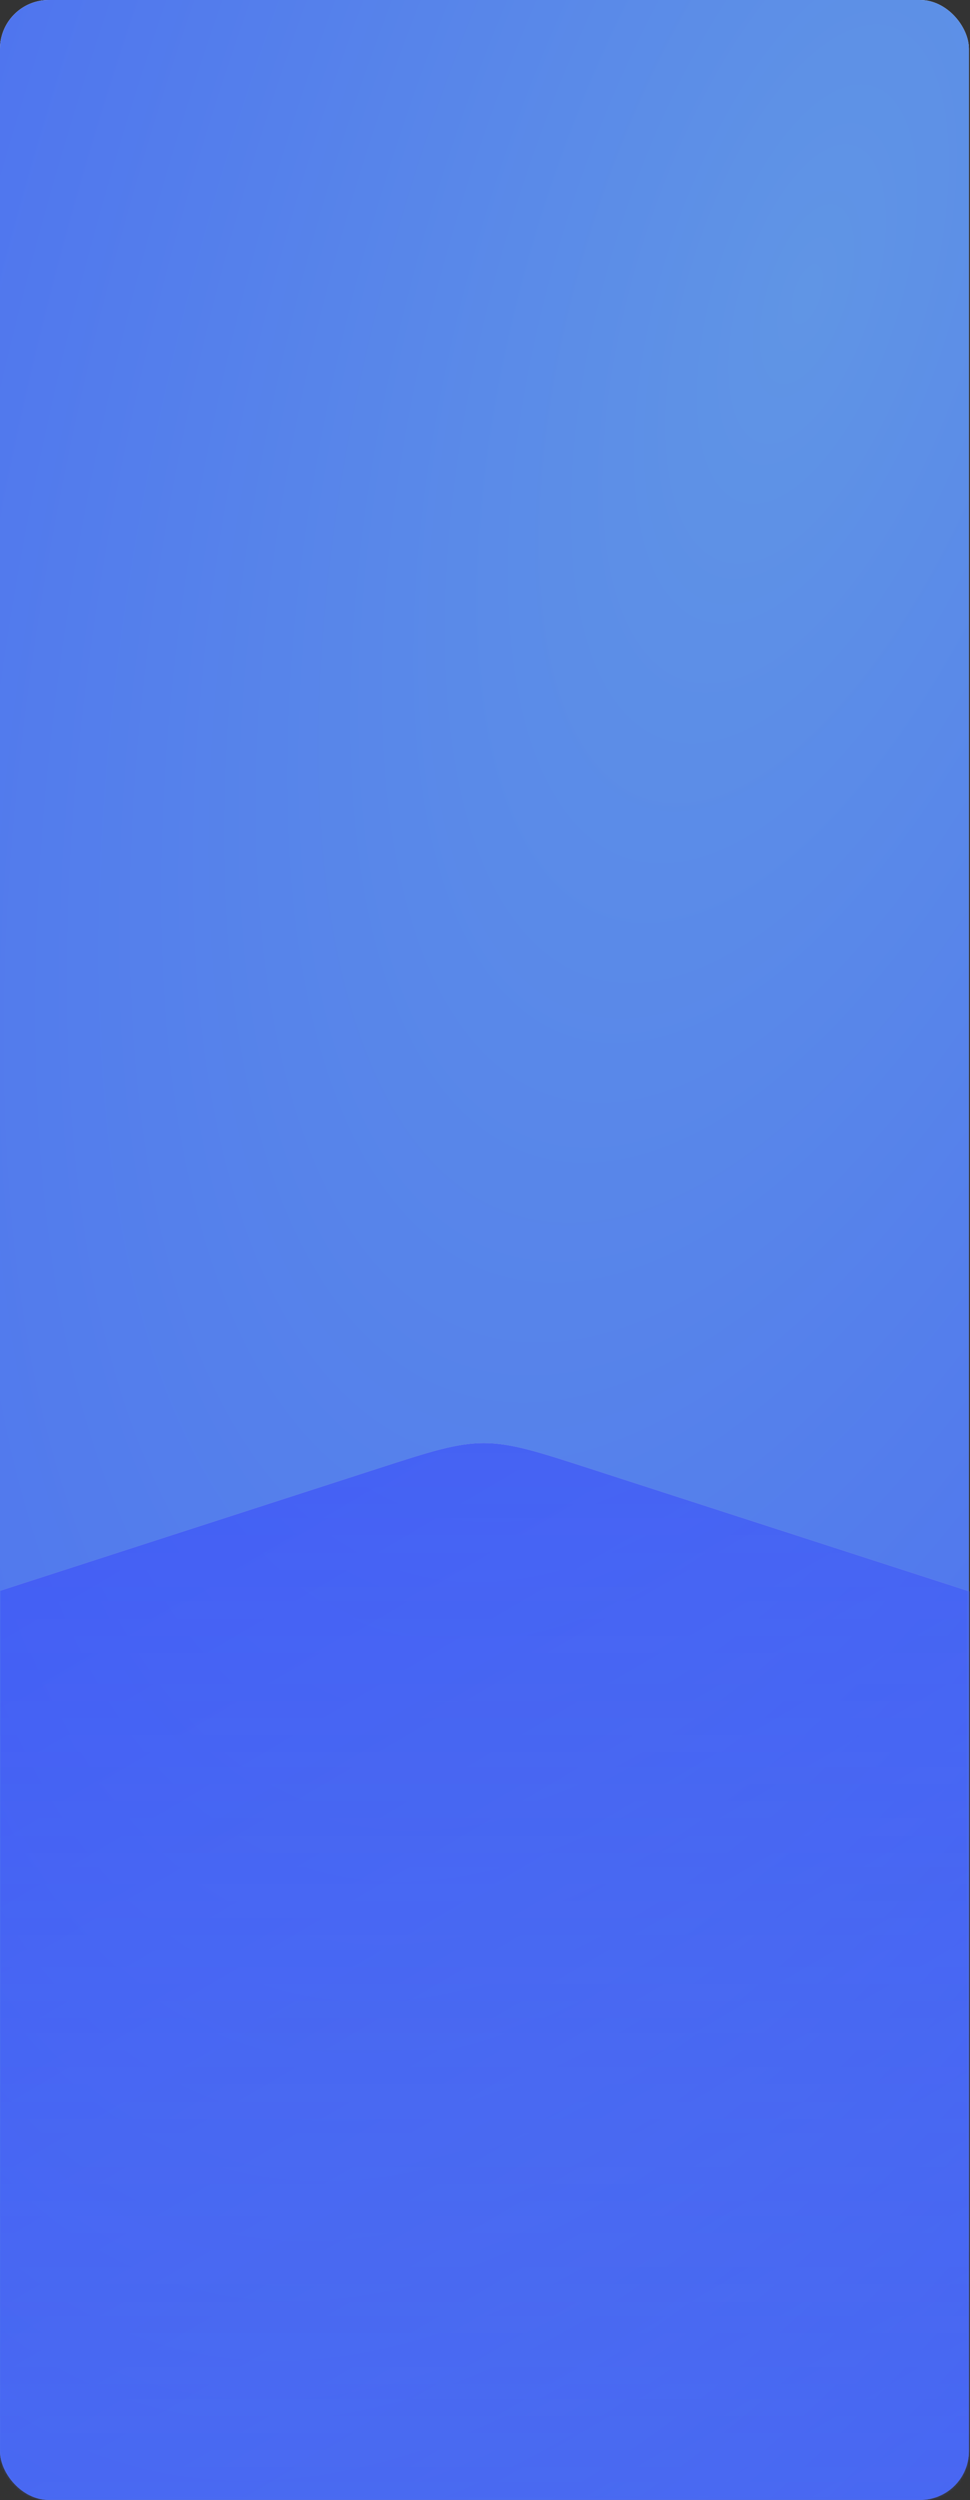 <?xml version="1.0" encoding="UTF-8"?> <svg xmlns="http://www.w3.org/2000/svg" width="398" height="1025" viewBox="0 0 398 1025" fill="none"><rect x="0" y="0" width="398" height="1025" fill="#333333" stroke="none"/><rect width="397.55" height="1024.9" rx="20" fill="url(#paint0_linear_1017_180)"></rect><rect width="397.55" height="1024.9" rx="20" fill="url(#paint1_radial_1017_180)"></rect><mask id="mask0_1017_180" style="mask-type:alpha" maskUnits="userSpaceOnUse" x="0" y="0" width="398" height="1025"><rect width="397.55" height="1024.9" rx="20" fill="url(#paint2_linear_1017_180)"></rect></mask><g mask="url(#mask0_1017_180)"><path d="M348.684 1462C415.772 1462 449.317 1462 470.158 1441.16C491 1420.32 491 1386.77 491 1319.68L491 786.131C491 736.18 491 711.205 477.38 692.487C463.76 673.769 439.996 666.085 392.469 650.718L242.285 602.157C220.574 595.137 209.718 591.627 198.5 591.627C187.282 591.627 176.426 595.137 154.715 602.157L4.532 650.718C-42.996 666.085 -66.76 673.769 -80.38 692.487C-94 711.205 -94 736.18 -94 786.131L-94 1319.68C-94 1386.77 -94 1420.32 -73.158 1441.16C-52.317 1462 -18.772 1462 48.316 1462L348.684 1462Z" fill="#D9D9D9"></path><path d="M348.684 1462C415.772 1462 449.317 1462 470.158 1441.16C491 1420.32 491 1386.77 491 1319.68L491 786.131C491 736.18 491 711.205 477.38 692.487C463.76 673.769 439.996 666.085 392.469 650.718L242.285 602.157C220.574 595.137 209.718 591.627 198.5 591.627C187.282 591.627 176.426 595.137 154.715 602.157L4.532 650.718C-42.996 666.085 -66.76 673.769 -80.38 692.487C-94 711.205 -94 736.18 -94 786.131L-94 1319.68C-94 1386.77 -94 1420.32 -73.158 1441.16C-52.317 1462 -18.772 1462 48.316 1462L348.684 1462Z" fill="url(#paint3_linear_1017_180)"></path></g><defs><linearGradient id="paint0_linear_1017_180" x1="198.775" y1="0" x2="198.775" y2="1024.9" gradientUnits="userSpaceOnUse"><stop stop-color="white"></stop><stop offset="1" stop-color="white" stop-opacity="0.41"></stop></linearGradient><radialGradient id="paint1_radial_1017_180" cx="0" cy="0" r="1" gradientUnits="userSpaceOnUse" gradientTransform="translate(336.234 141.6) rotate(110.097) scale(1855.46 812.479)"><stop stop-color="#6095E5"></stop><stop offset="1" stop-color="#3849FB"></stop></radialGradient><linearGradient id="paint2_linear_1017_180" x1="198.775" y1="0" x2="198.775" y2="1024.9" gradientUnits="userSpaceOnUse"><stop stop-color="white"></stop><stop offset="1" stop-color="white" stop-opacity="0.41"></stop></linearGradient><linearGradient id="paint3_linear_1017_180" x1="601.65" y1="2191.24" x2="-305.431" y2="647.428" gradientUnits="userSpaceOnUse"><stop stop-color="#6095E5"></stop><stop offset="1" stop-color="#3849FB"></stop></linearGradient></defs></svg> 